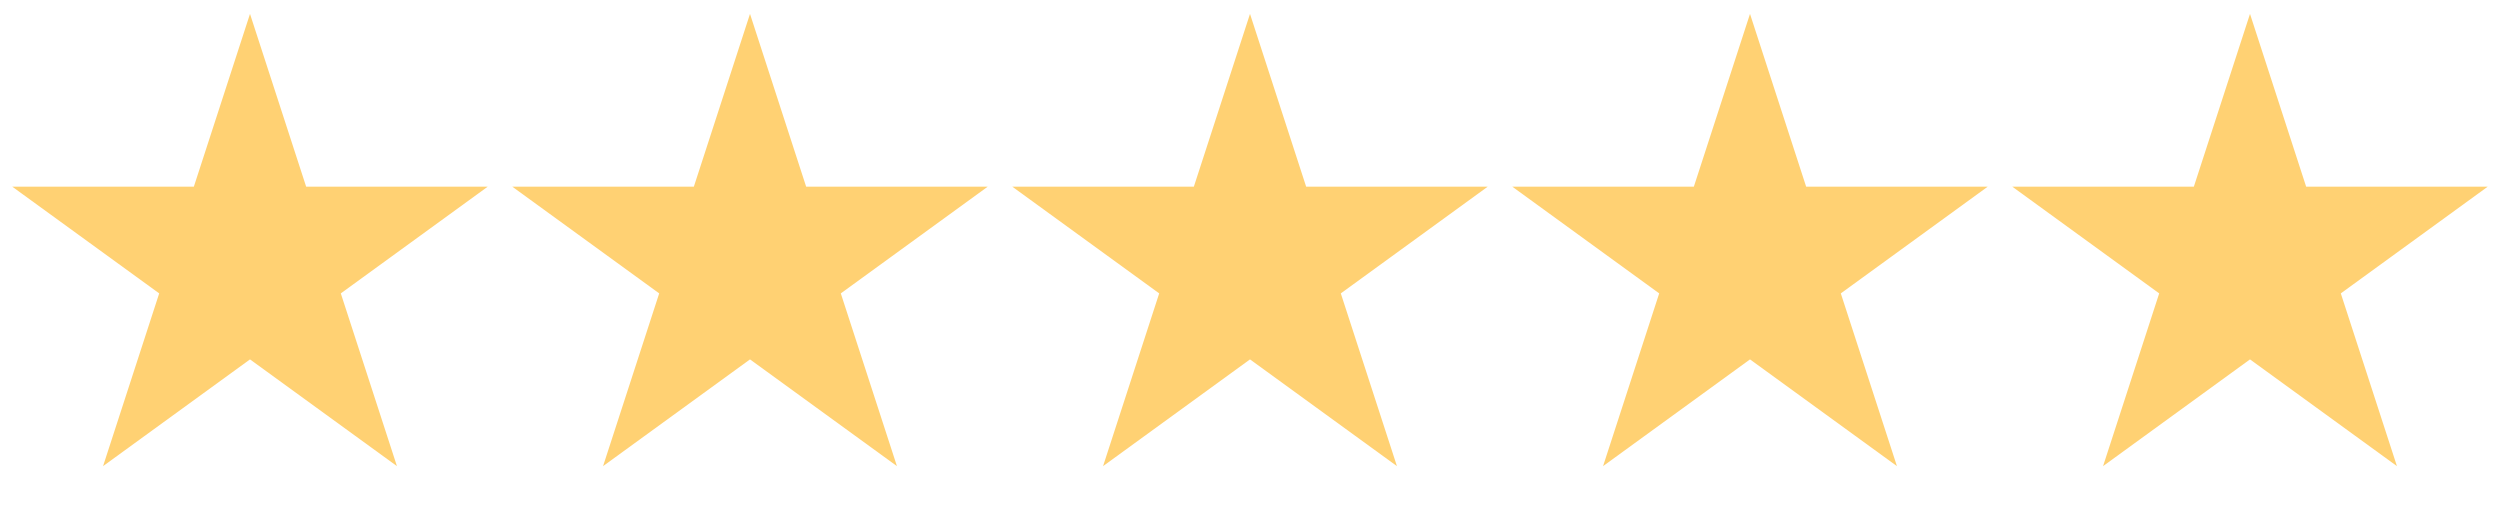 <svg xmlns="http://www.w3.org/2000/svg" width="90" height="19" viewBox="0 0 90 19" fill="none"><path d="M9 0.5L11.021 6.719H17.559L12.269 10.562L14.29 16.781L9 12.938L3.71 16.781L5.731 10.562L0.44 6.719H6.979L9 0.5Z" fill="#FFD173"></path><path d="M27 0.5L29.021 6.719H35.559L30.269 10.562L32.29 16.781L27 12.938L21.71 16.781L23.731 10.562L18.441 6.719H24.979L27 0.5Z" fill="#FFD173"></path><path d="M45 0.5L47.021 6.719H53.559L48.269 10.562L50.29 16.781L45 12.938L39.71 16.781L41.731 10.562L36.441 6.719H42.979L45 0.5Z" fill="#FFD173"></path><path d="M63 0.5L65.021 6.719H71.559L66.269 10.562L68.29 16.781L63 12.938L57.71 16.781L59.731 10.562L54.441 6.719H60.979L63 0.5Z" fill="#FFD173"></path><path d="M81 0.5L83.021 6.719H89.559L84.269 10.562L86.29 16.781L81 12.938L75.71 16.781L77.731 10.562L72.441 6.719H78.979L81 0.5Z" fill="#FFD173"></path></svg>